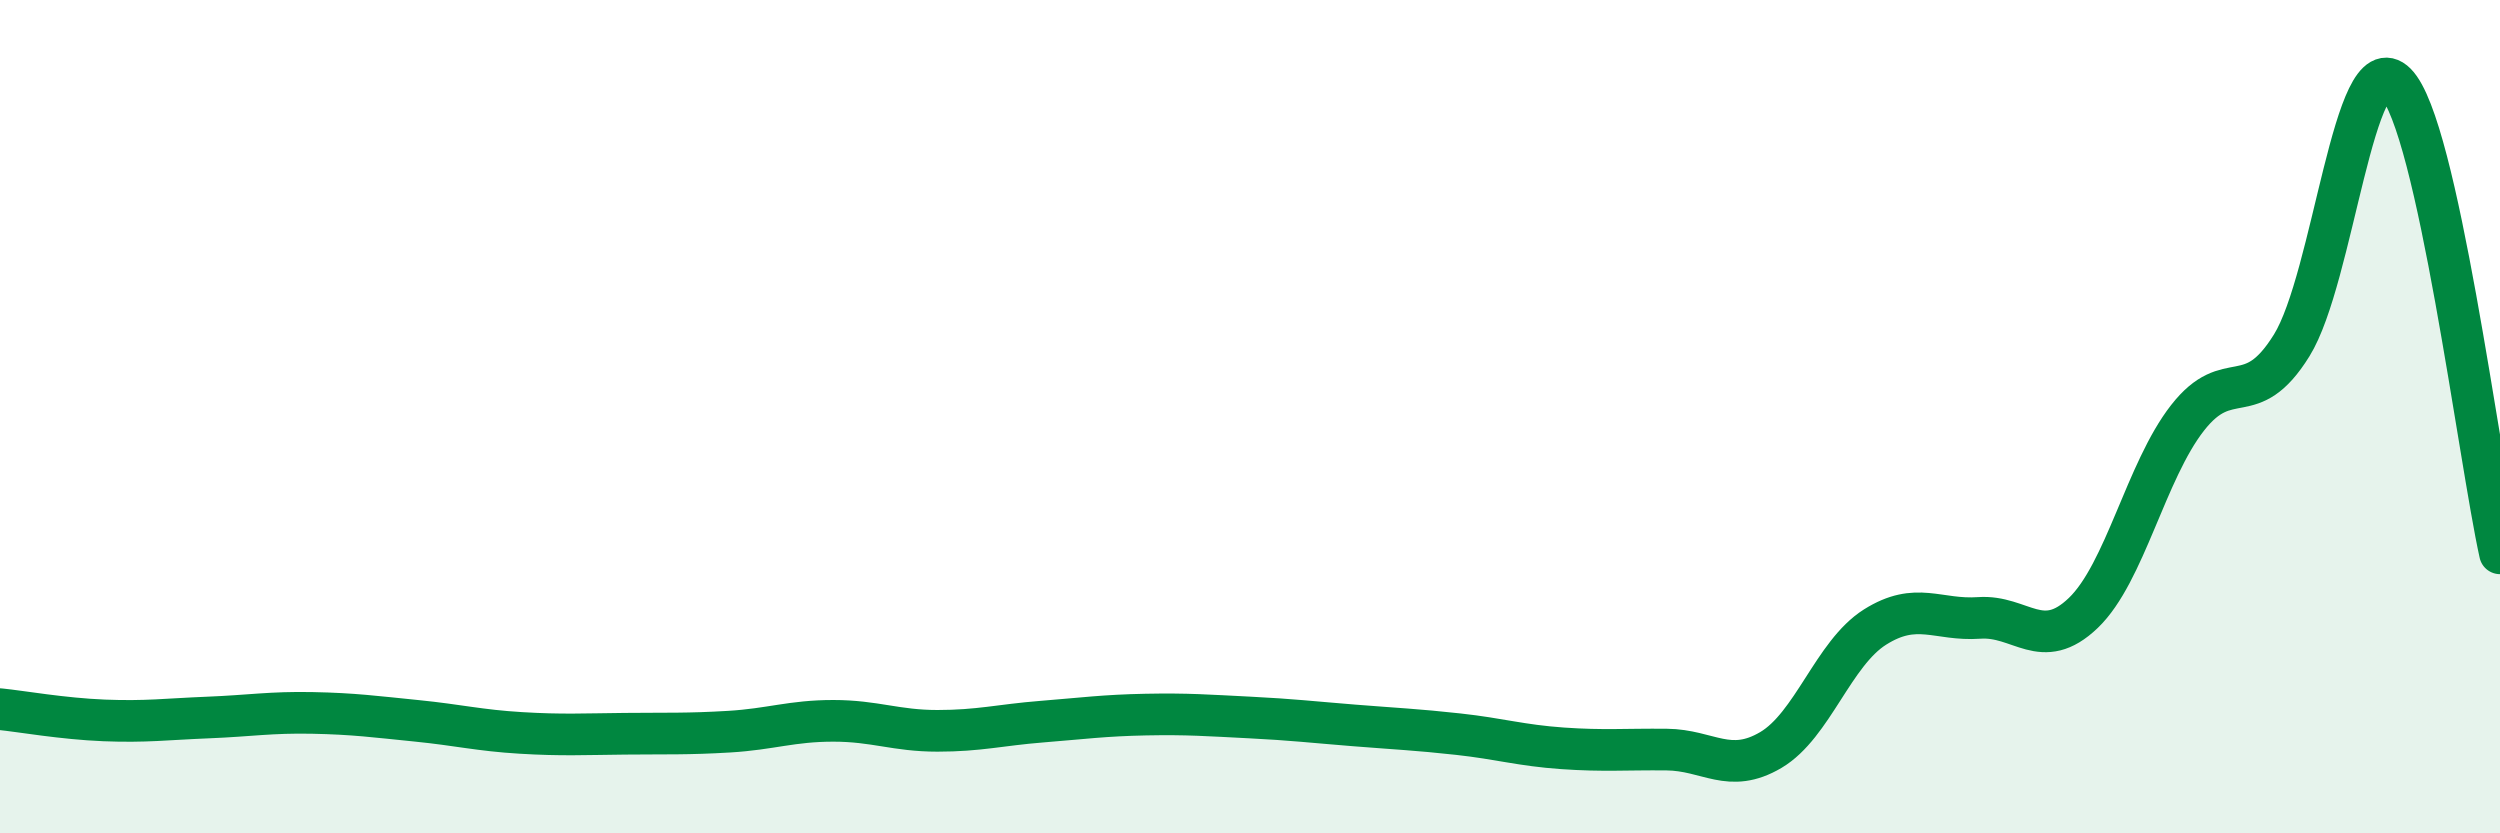 
    <svg width="60" height="20" viewBox="0 0 60 20" xmlns="http://www.w3.org/2000/svg">
      <path
        d="M 0,17.02 C 0.5,17.07 1.5,17.25 2.5,17.29 C 3.5,17.33 4,17.26 5,17.22 C 6,17.18 6.5,17.09 7.5,17.11 C 8.5,17.13 9,17.2 10,17.3 C 11,17.4 11.5,17.53 12.5,17.59 C 13.5,17.65 14,17.62 15,17.61 C 16,17.6 16.5,17.62 17.5,17.56 C 18.5,17.5 19,17.3 20,17.3 C 21,17.3 21.5,17.54 22.5,17.54 C 23.5,17.54 24,17.4 25,17.32 C 26,17.24 26.5,17.17 27.5,17.15 C 28.5,17.13 29,17.17 30,17.22 C 31,17.27 31.5,17.33 32.5,17.41 C 33.5,17.49 34,17.51 35,17.62 C 36,17.73 36.5,17.89 37.5,17.96 C 38.5,18.03 39,17.98 40,17.99 C 41,18 41.5,18.59 42.5,18 C 43.5,17.41 44,15.68 45,15.05 C 46,14.42 46.5,14.9 47.5,14.83 C 48.5,14.76 49,15.67 50,14.71 C 51,13.75 51.5,11.31 52.5,10.03 C 53.5,8.75 54,9.9 55,8.29 C 56,6.68 56.5,1 57.5,2 C 58.5,3 59.5,11.02 60,13.28L60 20L0 20Z"
        fill="#008740"
        opacity="0.1"
        stroke-linecap="round"
        stroke-linejoin="round"
      />
      <path
        d="M 0,17.02 C 0.5,17.07 1.5,17.25 2.5,17.29 C 3.5,17.33 4,17.26 5,17.22 C 6,17.18 6.5,17.09 7.5,17.11 C 8.5,17.13 9,17.2 10,17.3 C 11,17.4 11.5,17.53 12.5,17.59 C 13.5,17.65 14,17.62 15,17.61 C 16,17.6 16.5,17.62 17.5,17.56 C 18.5,17.5 19,17.3 20,17.3 C 21,17.3 21.5,17.54 22.5,17.54 C 23.5,17.54 24,17.4 25,17.32 C 26,17.24 26.5,17.17 27.5,17.15 C 28.5,17.13 29,17.17 30,17.22 C 31,17.27 31.5,17.33 32.5,17.41 C 33.5,17.49 34,17.51 35,17.62 C 36,17.73 36.5,17.89 37.5,17.96 C 38.5,18.03 39,17.98 40,17.99 C 41,18 41.5,18.59 42.5,18 C 43.5,17.41 44,15.68 45,15.05 C 46,14.42 46.5,14.9 47.5,14.83 C 48.5,14.76 49,15.67 50,14.71 C 51,13.75 51.5,11.31 52.5,10.03 C 53.5,8.75 54,9.9 55,8.29 C 56,6.68 56.5,1 57.5,2 C 58.5,3 59.5,11.02 60,13.28"
        stroke="#008740"
        stroke-width="1"
        fill="none"
        stroke-linecap="round"
        stroke-linejoin="round"
      />
    </svg>
  